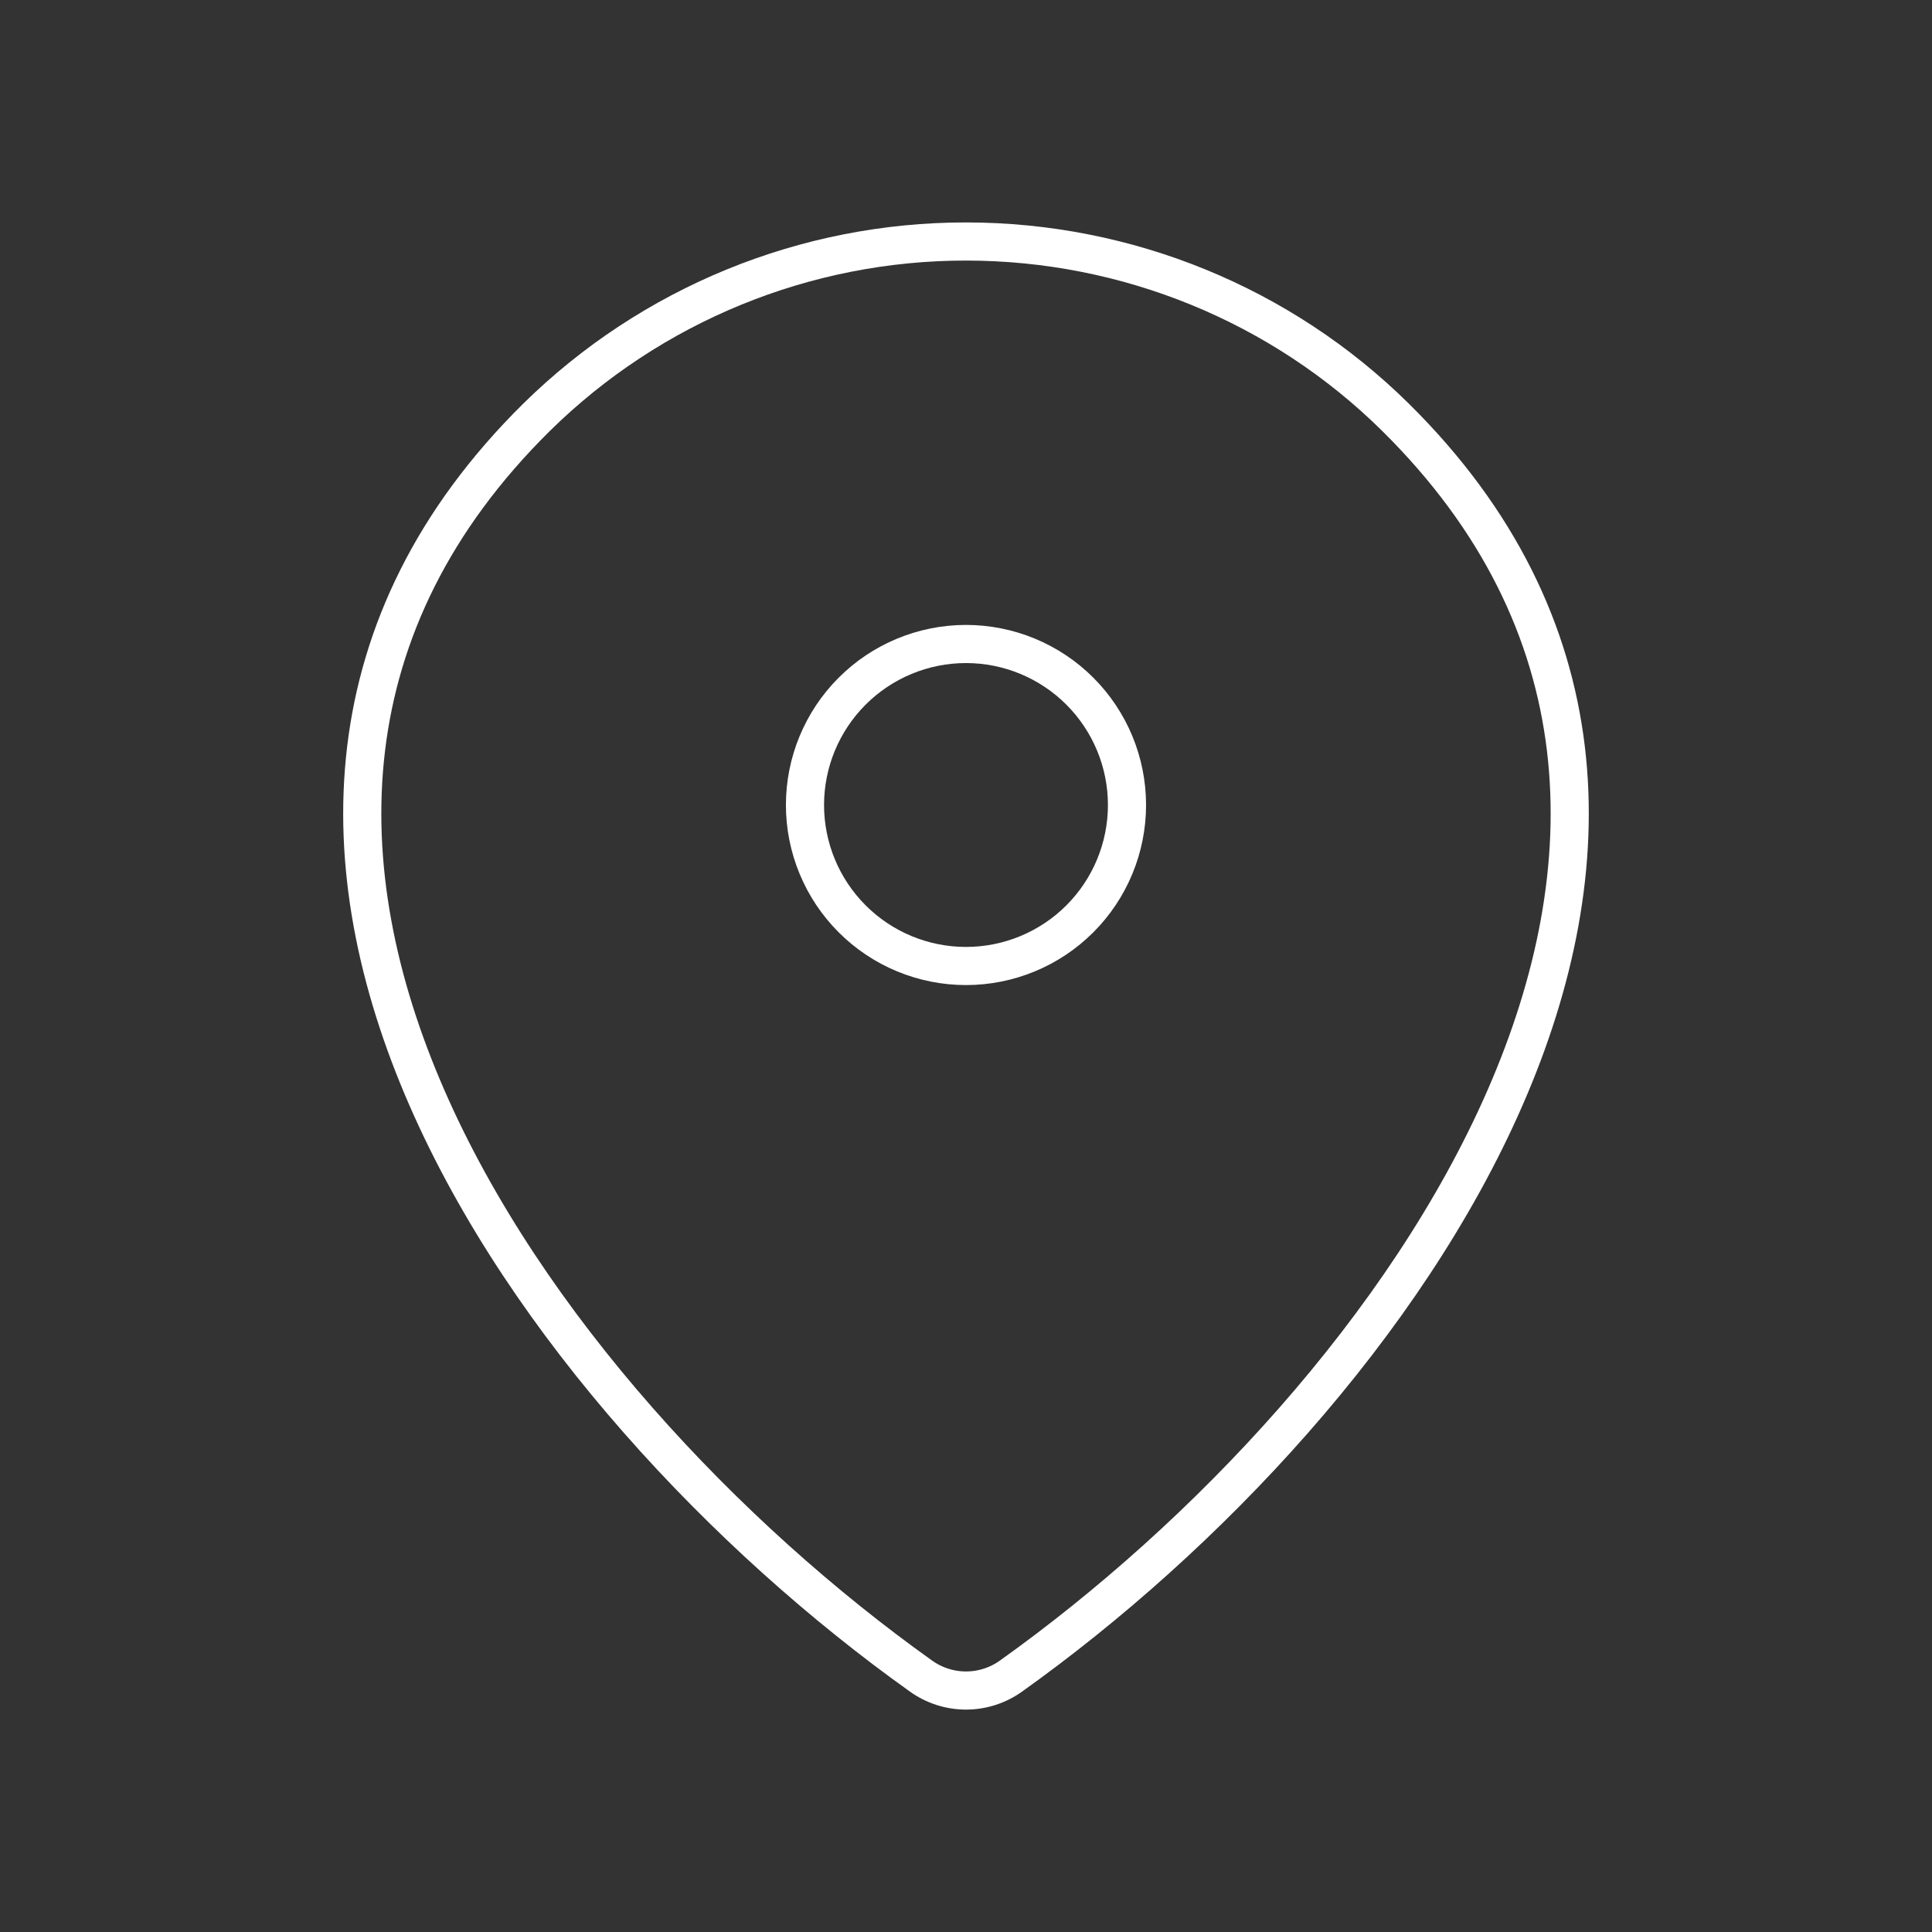 <?xml version="1.0" encoding="UTF-8"?> <svg xmlns="http://www.w3.org/2000/svg" width="76" height="76" viewBox="0 0 76 76" fill="none"><rect x="0" y="0" width="76" height="76" fill="#333333" stroke="none"/><path d="M39.773 65.93C39.256 66.301 38.636 66.501 38 66.501C37.364 66.501 36.743 66.301 36.227 65.93C20.935 55.03 4.705 32.61 21.112 16.41C25.616 11.979 31.682 9.497 38 9.5C44.333 9.5 50.41 11.986 54.888 16.407C71.294 32.607 55.065 55.024 39.773 65.93Z" stroke="white" stroke-width="1.5" stroke-linecap="round" stroke-linejoin="round"></path><path d="M38 38C39.679 38 41.29 37.333 42.478 36.145C43.666 34.957 44.333 33.346 44.333 31.667C44.333 29.987 43.666 28.376 42.478 27.188C41.29 26.001 39.679 25.333 38 25.333C36.32 25.333 34.709 26.001 33.522 27.188C32.334 28.376 31.666 29.987 31.666 31.667C31.666 33.346 32.334 34.957 33.522 36.145C34.709 37.333 36.32 38 38 38Z" stroke="white" stroke-width="1.5" stroke-linecap="round" stroke-linejoin="round"></path></svg> 